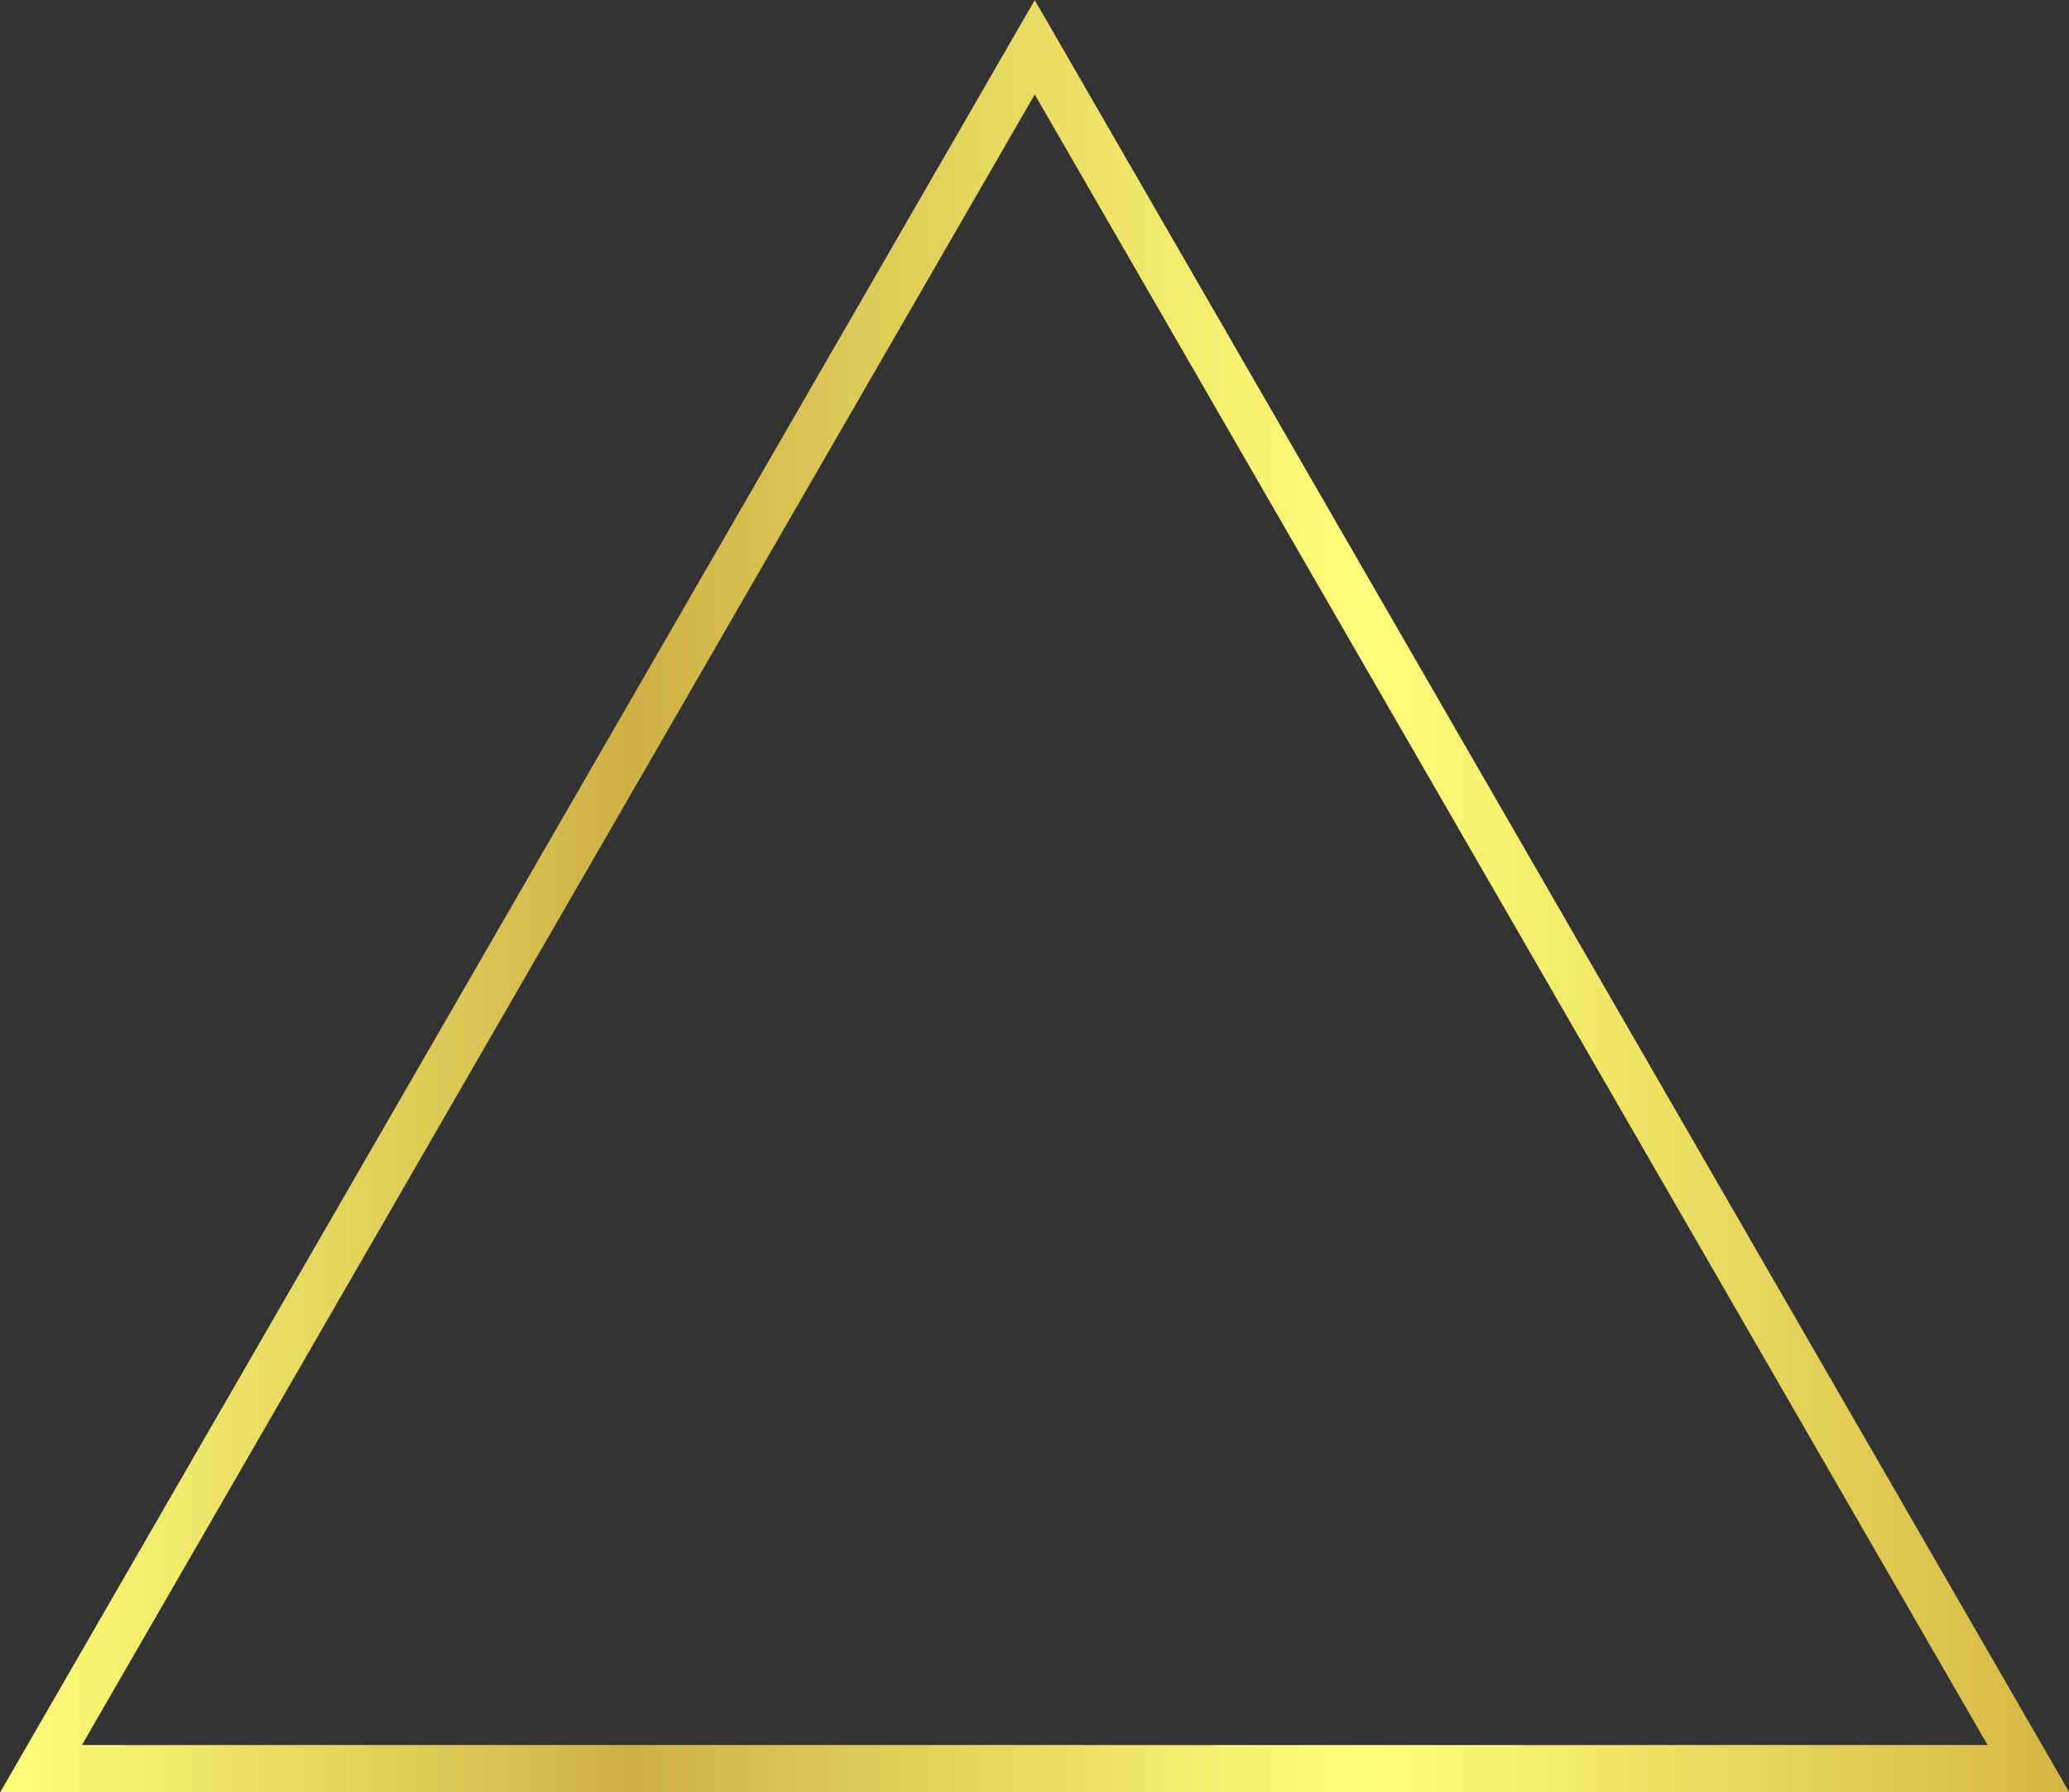 <?xml version="1.0" encoding="UTF-8"?>
<!DOCTYPE svg PUBLIC '-//W3C//DTD SVG 1.0//EN'
          'http://www.w3.org/TR/2001/REC-SVG-20010904/DTD/svg10.dtd'>
<svg height="379.8" preserveAspectRatio="xMidYMid meet" version="1.0" viewBox="30.7 57.6 438.5 379.8" width="438.5" xmlns="http://www.w3.org/2000/svg" xmlns:xlink="http://www.w3.org/1999/xlink" zoomAndPan="magnify"
><rect x="30.7" y="57.6" width="438.5" height="379.8" fill="#333333" stroke="none"/><linearGradient gradientUnits="userSpaceOnUse" id="a" x1="30.745" x2="469.255" xlink:actuate="onLoad" xlink:show="other" xlink:type="simple" y1="247.5" y2="247.5"
  ><stop offset="0" stop-color="#fdff79"
    /><stop offset=".304" stop-color="#ceb144"
    /><stop offset=".66" stop-color="#feff7b"
    /><stop offset="1" stop-color="#d4b643"
  /></linearGradient
  ><path d="M250,57.62L30.745,437.38h438.51L250,57.62z M250,77.62L451.935,427.38H48.065L250,77.62z" fill="url(#a)"
/></svg
>
